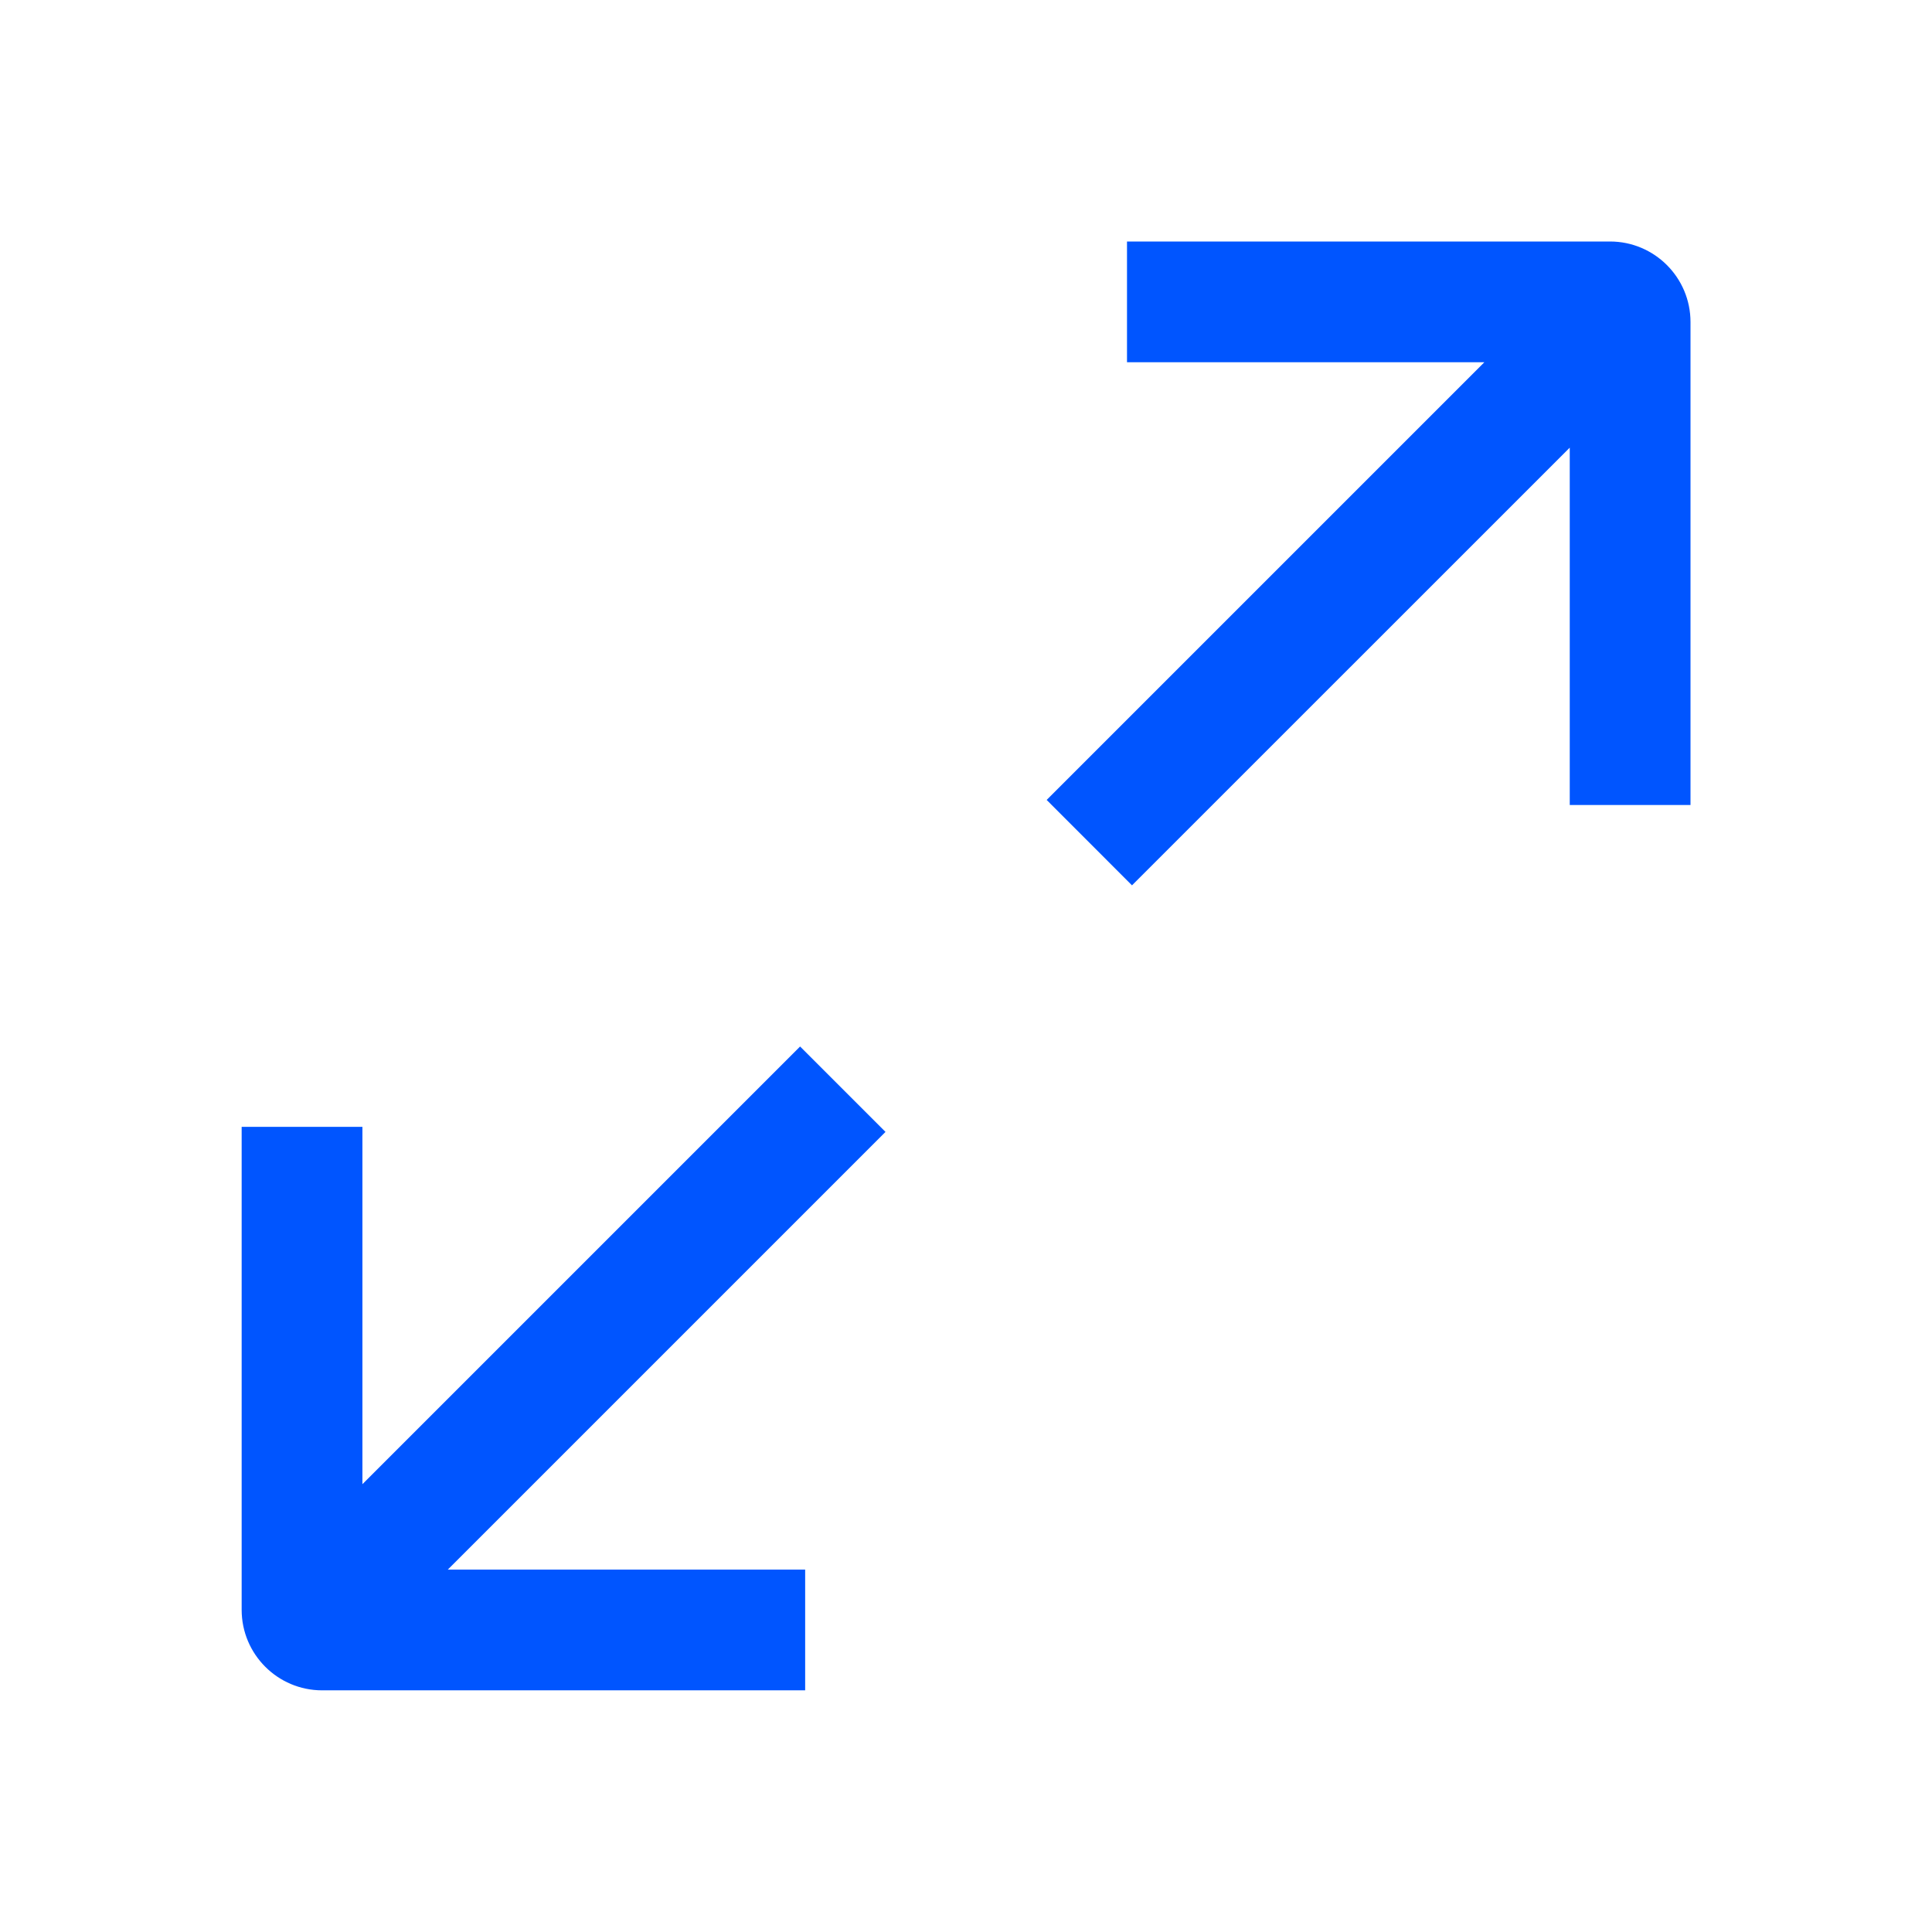 <svg width="24" height="24" viewBox="0 0 24 24" fill="none" xmlns="http://www.w3.org/2000/svg">
<path fill-rule="evenodd" clip-rule="evenodd" d="M14 4.5H18.439L13.002 9.937L14.062 10.998L19.5 5.561V10H21V4C21 3.448 20.552 3 20 3H14V4.5ZM10.002 19.498H5.563L11 14.061L9.939 13L4.502 18.437V13.998H3.002V19.998C3.002 20.55 3.45 20.998 4.002 20.998H10.002V19.498Z" fill="#0055FF"/>
</svg>
